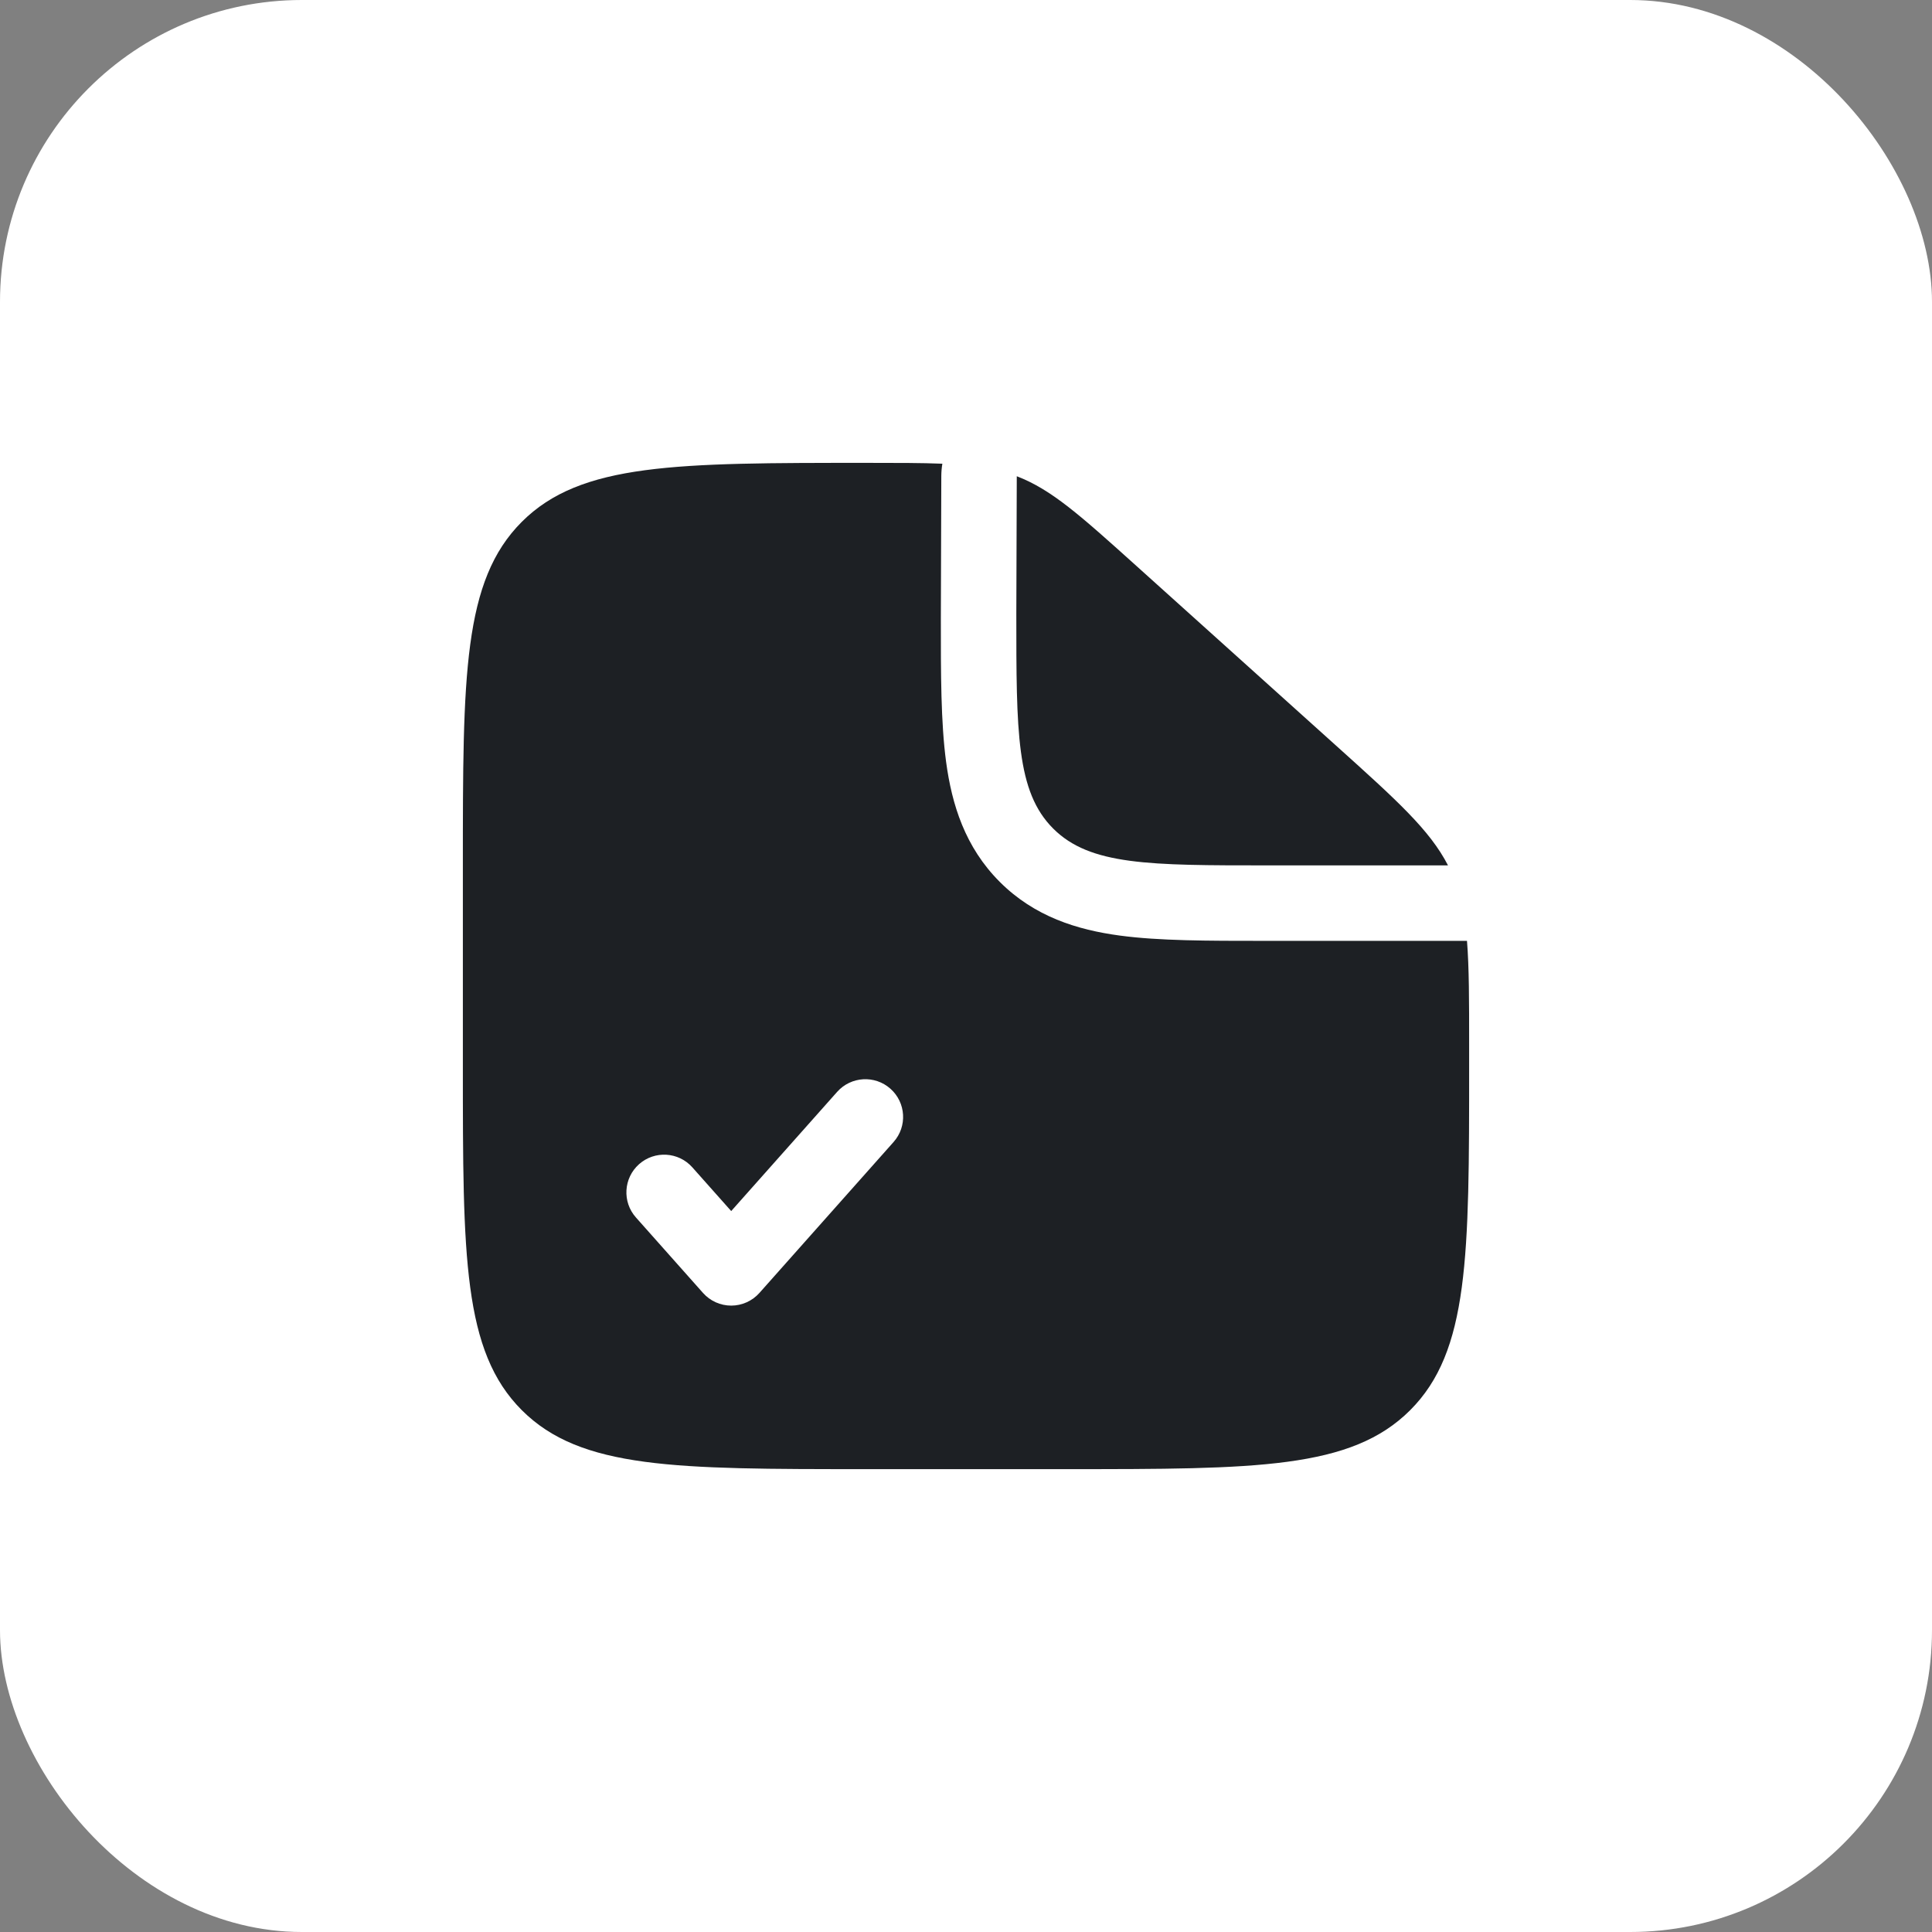 <?xml version="1.0" encoding="UTF-8"?> <svg xmlns="http://www.w3.org/2000/svg" width="64" height="64" viewBox="0 0 64 64" fill="none"><rect x="0" y="0" width="64" height="64" fill="#808080" stroke="none"/><rect width="64" height="64" rx="10" fill="white"></rect><path d="M44.253 24.694L37.655 18.756C35.775 17.064 34.835 16.219 33.682 15.776L33.667 20.334C33.667 24.262 33.667 26.226 34.887 27.446C36.107 28.667 38.072 28.667 42 28.667H47.967C47.362 27.493 46.281 26.519 44.253 24.694Z" fill="#1D2024"></path><path fill-rule="evenodd" clip-rule="evenodd" d="M35.333 48.667H28.667C22.381 48.667 19.239 48.667 17.286 46.714C15.333 44.761 15.333 41.619 15.333 35.333V28.667C15.333 22.381 15.333 19.239 17.286 17.286C19.239 15.333 22.398 15.333 28.716 15.333C29.726 15.333 30.536 15.333 31.217 15.361C31.194 15.494 31.183 15.63 31.182 15.768L31.167 20.492C31.166 22.32 31.166 23.936 31.341 25.239C31.531 26.65 31.967 28.062 33.119 29.214C34.271 30.366 35.683 30.802 37.095 30.992C38.397 31.167 40.013 31.167 41.842 31.167L42 31.167H48.596C48.667 32.057 48.667 33.15 48.667 34.605V35.333C48.667 41.619 48.667 44.761 46.714 46.714C44.761 48.667 41.619 48.667 35.333 48.667ZM29.497 36.066C30.013 36.524 30.06 37.315 29.601 37.83L25.157 42.83C24.919 43.097 24.579 43.25 24.222 43.25C23.865 43.25 23.525 43.097 23.288 42.83L21.066 40.33C20.607 39.815 20.654 39.024 21.169 38.566C21.686 38.107 22.476 38.154 22.934 38.669L24.222 40.118L27.732 36.169C28.191 35.654 28.981 35.607 29.497 36.066Z" fill="#1D2024"></path></svg> 